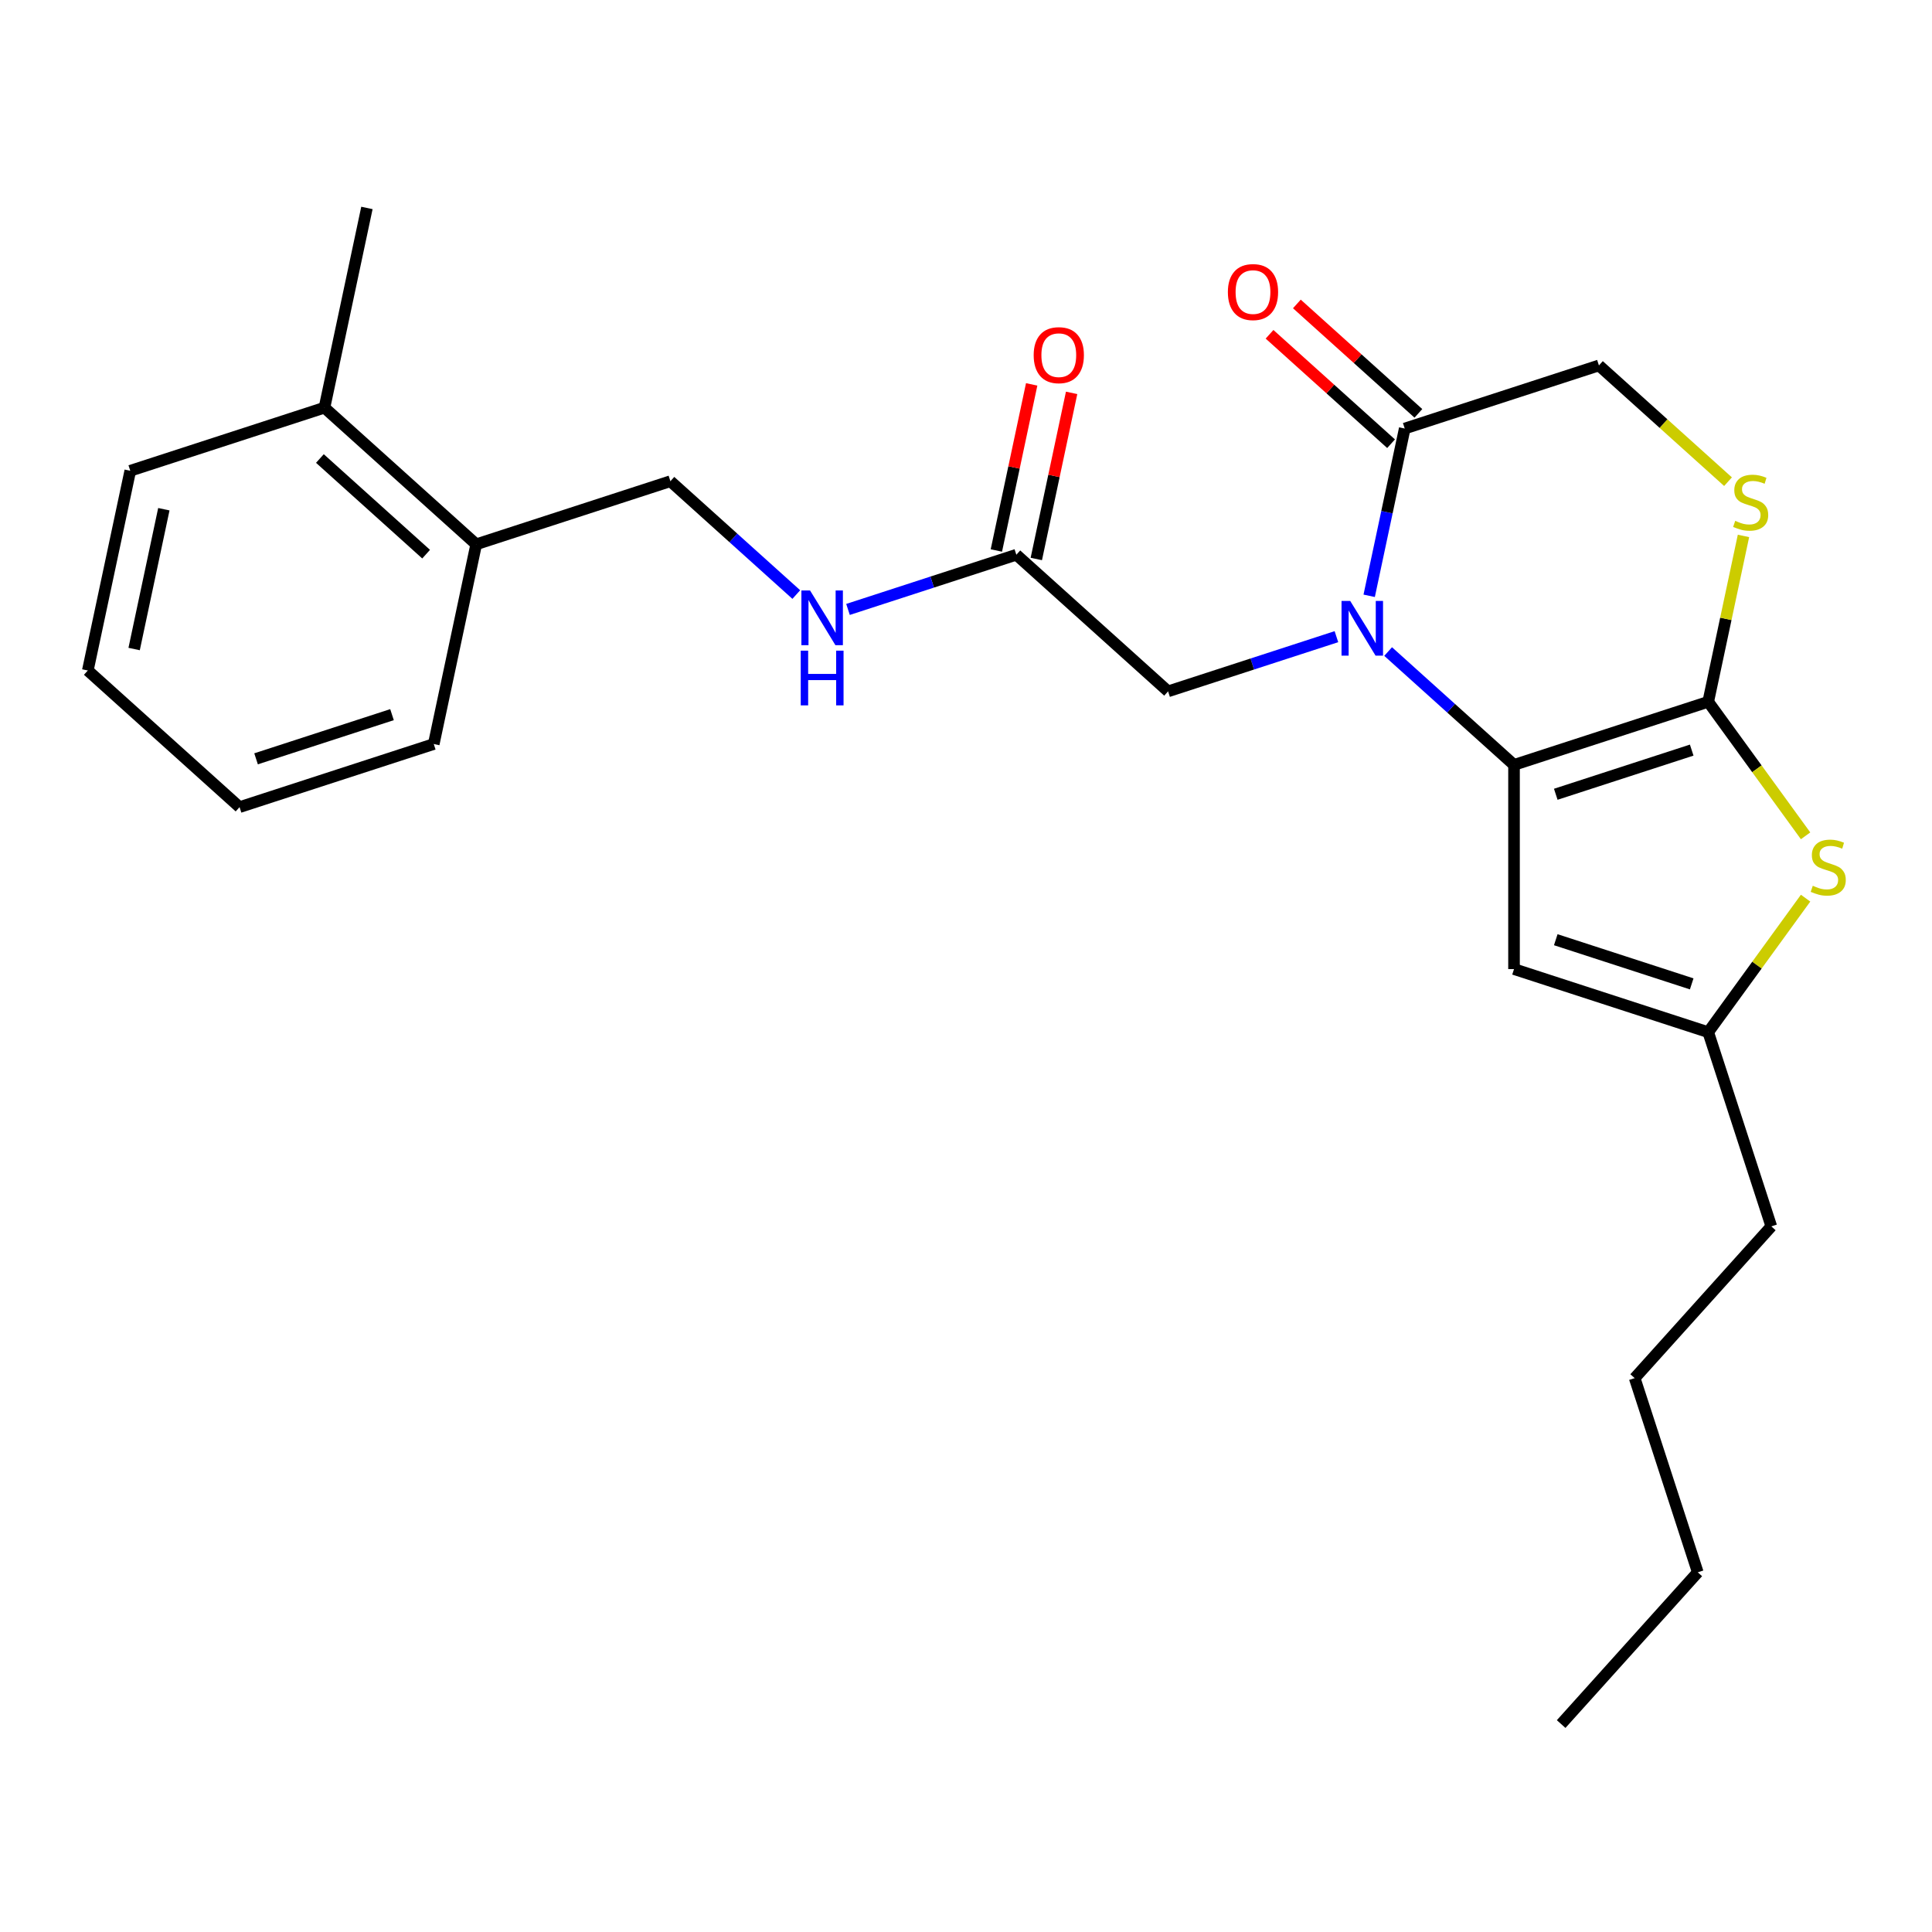<?xml version='1.0' encoding='iso-8859-1'?>
<svg version='1.1' baseProfile='full'
              xmlns='http://www.w3.org/2000/svg'
                      xmlns:rdkit='http://www.rdkit.org/xml'
                      xmlns:xlink='http://www.w3.org/1999/xlink'
                  xml:space='preserve'
width='1000px' height='1000px' viewBox='0 0 1000 1000'>
<!-- END OF HEADER -->
<rect style='opacity:1.0;fill:#FFFFFF;stroke:none' width='1000' height='1000' x='0' y='0'> </rect>
<path class='bond-0' d='M 783.655,395.908 L 751.075,366.573' style='fill:none;fill-rule:evenodd;stroke:#000000;stroke-width:6px;stroke-linecap:butt;stroke-linejoin:miter;stroke-opacity:1' />
<path class='bond-0' d='M 751.075,366.573 L 718.495,337.238' style='fill:none;fill-rule:evenodd;stroke:#0000FF;stroke-width:6px;stroke-linecap:butt;stroke-linejoin:miter;stroke-opacity:1' />
<path class='bond-1' d='M 783.655,395.908 L 884.17,363.249' style='fill:none;fill-rule:evenodd;stroke:#000000;stroke-width:6px;stroke-linecap:butt;stroke-linejoin:miter;stroke-opacity:1' />
<path class='bond-1' d='M 805.264,411.112 L 875.624,388.251' style='fill:none;fill-rule:evenodd;stroke:#000000;stroke-width:6px;stroke-linecap:butt;stroke-linejoin:miter;stroke-opacity:1' />
<path class='bond-3' d='M 783.655,395.908 L 783.655,501.596' style='fill:none;fill-rule:evenodd;stroke:#000000;stroke-width:6px;stroke-linecap:butt;stroke-linejoin:miter;stroke-opacity:1' />
<path class='bond-4' d='M 708.685,308.387 L 717.886,265.099' style='fill:none;fill-rule:evenodd;stroke:#0000FF;stroke-width:6px;stroke-linecap:butt;stroke-linejoin:miter;stroke-opacity:1' />
<path class='bond-4' d='M 717.886,265.099 L 727.087,221.811' style='fill:none;fill-rule:evenodd;stroke:#000000;stroke-width:6px;stroke-linecap:butt;stroke-linejoin:miter;stroke-opacity:1' />
<path class='bond-7' d='M 691.731,329.537 L 648.165,343.693' style='fill:none;fill-rule:evenodd;stroke:#0000FF;stroke-width:6px;stroke-linecap:butt;stroke-linejoin:miter;stroke-opacity:1' />
<path class='bond-7' d='M 648.165,343.693 L 604.598,357.848' style='fill:none;fill-rule:evenodd;stroke:#000000;stroke-width:6px;stroke-linecap:butt;stroke-linejoin:miter;stroke-opacity:1' />
<path class='bond-2' d='M 884.17,363.249 L 909.37,397.933' style='fill:none;fill-rule:evenodd;stroke:#000000;stroke-width:6px;stroke-linecap:butt;stroke-linejoin:miter;stroke-opacity:1' />
<path class='bond-2' d='M 909.37,397.933 L 934.569,432.618' style='fill:none;fill-rule:evenodd;stroke:#CCCC00;stroke-width:6px;stroke-linecap:butt;stroke-linejoin:miter;stroke-opacity:1' />
<path class='bond-5' d='M 884.17,363.249 L 893.294,320.321' style='fill:none;fill-rule:evenodd;stroke:#000000;stroke-width:6px;stroke-linecap:butt;stroke-linejoin:miter;stroke-opacity:1' />
<path class='bond-5' d='M 893.294,320.321 L 902.419,277.392' style='fill:none;fill-rule:evenodd;stroke:#CCCC00;stroke-width:6px;stroke-linecap:butt;stroke-linejoin:miter;stroke-opacity:1' />
<path class='bond-25' d='M 934.569,464.886 L 909.37,499.571' style='fill:none;fill-rule:evenodd;stroke:#CCCC00;stroke-width:6px;stroke-linecap:butt;stroke-linejoin:miter;stroke-opacity:1' />
<path class='bond-25' d='M 909.37,499.571 L 884.17,534.255' style='fill:none;fill-rule:evenodd;stroke:#000000;stroke-width:6px;stroke-linecap:butt;stroke-linejoin:miter;stroke-opacity:1' />
<path class='bond-6' d='M 783.655,501.596 L 884.17,534.255' style='fill:none;fill-rule:evenodd;stroke:#000000;stroke-width:6px;stroke-linecap:butt;stroke-linejoin:miter;stroke-opacity:1' />
<path class='bond-6' d='M 805.264,486.392 L 875.624,509.253' style='fill:none;fill-rule:evenodd;stroke:#000000;stroke-width:6px;stroke-linecap:butt;stroke-linejoin:miter;stroke-opacity:1' />
<path class='bond-11' d='M 734.159,213.956 L 702.709,185.639' style='fill:none;fill-rule:evenodd;stroke:#000000;stroke-width:6px;stroke-linecap:butt;stroke-linejoin:miter;stroke-opacity:1' />
<path class='bond-11' d='M 702.709,185.639 L 671.26,157.322' style='fill:none;fill-rule:evenodd;stroke:#FF0000;stroke-width:6px;stroke-linecap:butt;stroke-linejoin:miter;stroke-opacity:1' />
<path class='bond-11' d='M 720.015,229.665 L 688.565,201.347' style='fill:none;fill-rule:evenodd;stroke:#000000;stroke-width:6px;stroke-linecap:butt;stroke-linejoin:miter;stroke-opacity:1' />
<path class='bond-11' d='M 688.565,201.347 L 657.116,173.03' style='fill:none;fill-rule:evenodd;stroke:#FF0000;stroke-width:6px;stroke-linecap:butt;stroke-linejoin:miter;stroke-opacity:1' />
<path class='bond-26' d='M 727.087,221.811 L 827.602,189.151' style='fill:none;fill-rule:evenodd;stroke:#000000;stroke-width:6px;stroke-linecap:butt;stroke-linejoin:miter;stroke-opacity:1' />
<path class='bond-9' d='M 894.421,249.316 L 861.012,219.233' style='fill:none;fill-rule:evenodd;stroke:#CCCC00;stroke-width:6px;stroke-linecap:butt;stroke-linejoin:miter;stroke-opacity:1' />
<path class='bond-9' d='M 861.012,219.233 L 827.602,189.151' style='fill:none;fill-rule:evenodd;stroke:#000000;stroke-width:6px;stroke-linecap:butt;stroke-linejoin:miter;stroke-opacity:1' />
<path class='bond-16' d='M 884.17,534.255 L 916.829,634.77' style='fill:none;fill-rule:evenodd;stroke:#000000;stroke-width:6px;stroke-linecap:butt;stroke-linejoin:miter;stroke-opacity:1' />
<path class='bond-8' d='M 604.598,357.848 L 526.057,287.129' style='fill:none;fill-rule:evenodd;stroke:#000000;stroke-width:6px;stroke-linecap:butt;stroke-linejoin:miter;stroke-opacity:1' />
<path class='bond-10' d='M 526.057,287.129 L 482.49,301.285' style='fill:none;fill-rule:evenodd;stroke:#000000;stroke-width:6px;stroke-linecap:butt;stroke-linejoin:miter;stroke-opacity:1' />
<path class='bond-10' d='M 482.49,301.285 L 438.924,315.441' style='fill:none;fill-rule:evenodd;stroke:#0000FF;stroke-width:6px;stroke-linecap:butt;stroke-linejoin:miter;stroke-opacity:1' />
<path class='bond-14' d='M 536.394,289.327 L 545.532,246.339' style='fill:none;fill-rule:evenodd;stroke:#000000;stroke-width:6px;stroke-linecap:butt;stroke-linejoin:miter;stroke-opacity:1' />
<path class='bond-14' d='M 545.532,246.339 L 554.669,203.35' style='fill:none;fill-rule:evenodd;stroke:#FF0000;stroke-width:6px;stroke-linecap:butt;stroke-linejoin:miter;stroke-opacity:1' />
<path class='bond-14' d='M 515.719,284.932 L 524.856,241.944' style='fill:none;fill-rule:evenodd;stroke:#000000;stroke-width:6px;stroke-linecap:butt;stroke-linejoin:miter;stroke-opacity:1' />
<path class='bond-14' d='M 524.856,241.944 L 533.994,198.956' style='fill:none;fill-rule:evenodd;stroke:#FF0000;stroke-width:6px;stroke-linecap:butt;stroke-linejoin:miter;stroke-opacity:1' />
<path class='bond-13' d='M 412.159,307.739 L 379.58,278.404' style='fill:none;fill-rule:evenodd;stroke:#0000FF;stroke-width:6px;stroke-linecap:butt;stroke-linejoin:miter;stroke-opacity:1' />
<path class='bond-13' d='M 379.58,278.404 L 347,249.07' style='fill:none;fill-rule:evenodd;stroke:#000000;stroke-width:6px;stroke-linecap:butt;stroke-linejoin:miter;stroke-opacity:1' />
<path class='bond-12' d='M 246.485,281.729 L 347,249.07' style='fill:none;fill-rule:evenodd;stroke:#000000;stroke-width:6px;stroke-linecap:butt;stroke-linejoin:miter;stroke-opacity:1' />
<path class='bond-15' d='M 246.485,281.729 L 167.943,211.01' style='fill:none;fill-rule:evenodd;stroke:#000000;stroke-width:6px;stroke-linecap:butt;stroke-linejoin:miter;stroke-opacity:1' />
<path class='bond-15' d='M 220.56,286.829 L 165.581,237.326' style='fill:none;fill-rule:evenodd;stroke:#000000;stroke-width:6px;stroke-linecap:butt;stroke-linejoin:miter;stroke-opacity:1' />
<path class='bond-17' d='M 246.485,281.729 L 224.511,385.107' style='fill:none;fill-rule:evenodd;stroke:#000000;stroke-width:6px;stroke-linecap:butt;stroke-linejoin:miter;stroke-opacity:1' />
<path class='bond-18' d='M 167.943,211.01 L 189.917,107.632' style='fill:none;fill-rule:evenodd;stroke:#000000;stroke-width:6px;stroke-linecap:butt;stroke-linejoin:miter;stroke-opacity:1' />
<path class='bond-19' d='M 167.943,211.01 L 67.428,243.669' style='fill:none;fill-rule:evenodd;stroke:#000000;stroke-width:6px;stroke-linecap:butt;stroke-linejoin:miter;stroke-opacity:1' />
<path class='bond-20' d='M 916.829,634.77 L 846.11,713.312' style='fill:none;fill-rule:evenodd;stroke:#000000;stroke-width:6px;stroke-linecap:butt;stroke-linejoin:miter;stroke-opacity:1' />
<path class='bond-24' d='M 224.511,385.107 L 123.996,417.767' style='fill:none;fill-rule:evenodd;stroke:#000000;stroke-width:6px;stroke-linecap:butt;stroke-linejoin:miter;stroke-opacity:1' />
<path class='bond-24' d='M 202.902,369.903 L 132.541,392.765' style='fill:none;fill-rule:evenodd;stroke:#000000;stroke-width:6px;stroke-linecap:butt;stroke-linejoin:miter;stroke-opacity:1' />
<path class='bond-27' d='M 67.428,243.669 L 45.455,347.048' style='fill:none;fill-rule:evenodd;stroke:#000000;stroke-width:6px;stroke-linecap:butt;stroke-linejoin:miter;stroke-opacity:1' />
<path class='bond-27' d='M 84.808,263.571 L 69.426,335.936' style='fill:none;fill-rule:evenodd;stroke:#000000;stroke-width:6px;stroke-linecap:butt;stroke-linejoin:miter;stroke-opacity:1' />
<path class='bond-21' d='M 846.11,713.312 L 878.769,813.827' style='fill:none;fill-rule:evenodd;stroke:#000000;stroke-width:6px;stroke-linecap:butt;stroke-linejoin:miter;stroke-opacity:1' />
<path class='bond-22' d='M 878.769,813.827 L 808.05,892.368' style='fill:none;fill-rule:evenodd;stroke:#000000;stroke-width:6px;stroke-linecap:butt;stroke-linejoin:miter;stroke-opacity:1' />
<path class='bond-23' d='M 45.455,347.048 L 123.996,417.767' style='fill:none;fill-rule:evenodd;stroke:#000000;stroke-width:6px;stroke-linecap:butt;stroke-linejoin:miter;stroke-opacity:1' />
<path  class='atom-1' d='M 698.853 311.029
L 708.133 326.029
Q 709.053 327.509, 710.533 330.189
Q 712.013 332.869, 712.093 333.029
L 712.093 311.029
L 715.853 311.029
L 715.853 339.349
L 711.973 339.349
L 702.013 322.949
Q 700.853 321.029, 699.613 318.829
Q 698.413 316.629, 698.053 315.949
L 698.053 339.349
L 694.373 339.349
L 694.373 311.029
L 698.853 311.029
' fill='#0000FF'/>
<path  class='atom-3' d='M 938.292 458.472
Q 938.612 458.592, 939.932 459.152
Q 941.252 459.712, 942.692 460.072
Q 944.172 460.392, 945.612 460.392
Q 948.292 460.392, 949.852 459.112
Q 951.412 457.792, 951.412 455.512
Q 951.412 453.952, 950.612 452.992
Q 949.852 452.032, 948.652 451.512
Q 947.452 450.992, 945.452 450.392
Q 942.932 449.632, 941.412 448.912
Q 939.932 448.192, 938.852 446.672
Q 937.812 445.152, 937.812 442.592
Q 937.812 439.032, 940.212 436.832
Q 942.652 434.632, 947.452 434.632
Q 950.732 434.632, 954.452 436.192
L 953.532 439.272
Q 950.132 437.872, 947.572 437.872
Q 944.812 437.872, 943.292 439.032
Q 941.772 440.152, 941.812 442.112
Q 941.812 443.632, 942.572 444.552
Q 943.372 445.472, 944.492 445.992
Q 945.652 446.512, 947.572 447.112
Q 950.132 447.912, 951.652 448.712
Q 953.172 449.512, 954.252 451.152
Q 955.372 452.752, 955.372 455.512
Q 955.372 459.432, 952.732 461.552
Q 950.132 463.632, 945.772 463.632
Q 943.252 463.632, 941.332 463.072
Q 939.452 462.552, 937.212 461.632
L 938.292 458.472
' fill='#CCCC00'/>
<path  class='atom-6' d='M 898.144 269.59
Q 898.464 269.71, 899.784 270.27
Q 901.104 270.83, 902.544 271.19
Q 904.024 271.51, 905.464 271.51
Q 908.144 271.51, 909.704 270.23
Q 911.264 268.91, 911.264 266.63
Q 911.264 265.07, 910.464 264.11
Q 909.704 263.15, 908.504 262.63
Q 907.304 262.11, 905.304 261.51
Q 902.784 260.75, 901.264 260.03
Q 899.784 259.31, 898.704 257.79
Q 897.664 256.27, 897.664 253.71
Q 897.664 250.15, 900.064 247.95
Q 902.504 245.75, 907.304 245.75
Q 910.584 245.75, 914.304 247.31
L 913.384 250.39
Q 909.984 248.99, 907.424 248.99
Q 904.664 248.99, 903.144 250.15
Q 901.624 251.27, 901.664 253.23
Q 901.664 254.75, 902.424 255.67
Q 903.224 256.59, 904.344 257.11
Q 905.504 257.63, 907.424 258.23
Q 909.984 259.03, 911.504 259.83
Q 913.024 260.63, 914.104 262.27
Q 915.224 263.87, 915.224 266.63
Q 915.224 270.55, 912.584 272.67
Q 909.984 274.75, 905.624 274.75
Q 903.104 274.75, 901.184 274.19
Q 899.304 273.67, 897.064 272.75
L 898.144 269.59
' fill='#CCCC00'/>
<path  class='atom-11' d='M 419.281 305.629
L 428.561 320.629
Q 429.481 322.109, 430.961 324.789
Q 432.441 327.469, 432.521 327.629
L 432.521 305.629
L 436.281 305.629
L 436.281 333.949
L 432.401 333.949
L 422.441 317.549
Q 421.281 315.629, 420.041 313.429
Q 418.841 311.229, 418.481 310.549
L 418.481 333.949
L 414.801 333.949
L 414.801 305.629
L 419.281 305.629
' fill='#0000FF'/>
<path  class='atom-11' d='M 414.461 336.781
L 418.301 336.781
L 418.301 348.821
L 432.781 348.821
L 432.781 336.781
L 436.621 336.781
L 436.621 365.101
L 432.781 365.101
L 432.781 352.021
L 418.301 352.021
L 418.301 365.101
L 414.461 365.101
L 414.461 336.781
' fill='#0000FF'/>
<path  class='atom-12' d='M 635.546 151.172
Q 635.546 144.372, 638.906 140.572
Q 642.266 136.772, 648.546 136.772
Q 654.826 136.772, 658.186 140.572
Q 661.546 144.372, 661.546 151.172
Q 661.546 158.052, 658.146 161.972
Q 654.746 165.852, 648.546 165.852
Q 642.306 165.852, 638.906 161.972
Q 635.546 158.092, 635.546 151.172
M 648.546 162.652
Q 652.866 162.652, 655.186 159.772
Q 657.546 156.852, 657.546 151.172
Q 657.546 145.612, 655.186 142.812
Q 652.866 139.972, 648.546 139.972
Q 644.226 139.972, 641.866 142.772
Q 639.546 145.572, 639.546 151.172
Q 639.546 156.892, 641.866 159.772
Q 644.226 162.652, 648.546 162.652
' fill='#FF0000'/>
<path  class='atom-15' d='M 535.03 183.831
Q 535.03 177.031, 538.39 173.231
Q 541.75 169.431, 548.03 169.431
Q 554.31 169.431, 557.67 173.231
Q 561.03 177.031, 561.03 183.831
Q 561.03 190.711, 557.63 194.631
Q 554.23 198.511, 548.03 198.511
Q 541.79 198.511, 538.39 194.631
Q 535.03 190.751, 535.03 183.831
M 548.03 195.311
Q 552.35 195.311, 554.67 192.431
Q 557.03 189.511, 557.03 183.831
Q 557.03 178.271, 554.67 175.471
Q 552.35 172.631, 548.03 172.631
Q 543.71 172.631, 541.35 175.431
Q 539.03 178.231, 539.03 183.831
Q 539.03 189.551, 541.35 192.431
Q 543.71 195.311, 548.03 195.311
' fill='#FF0000'/>
</svg>
